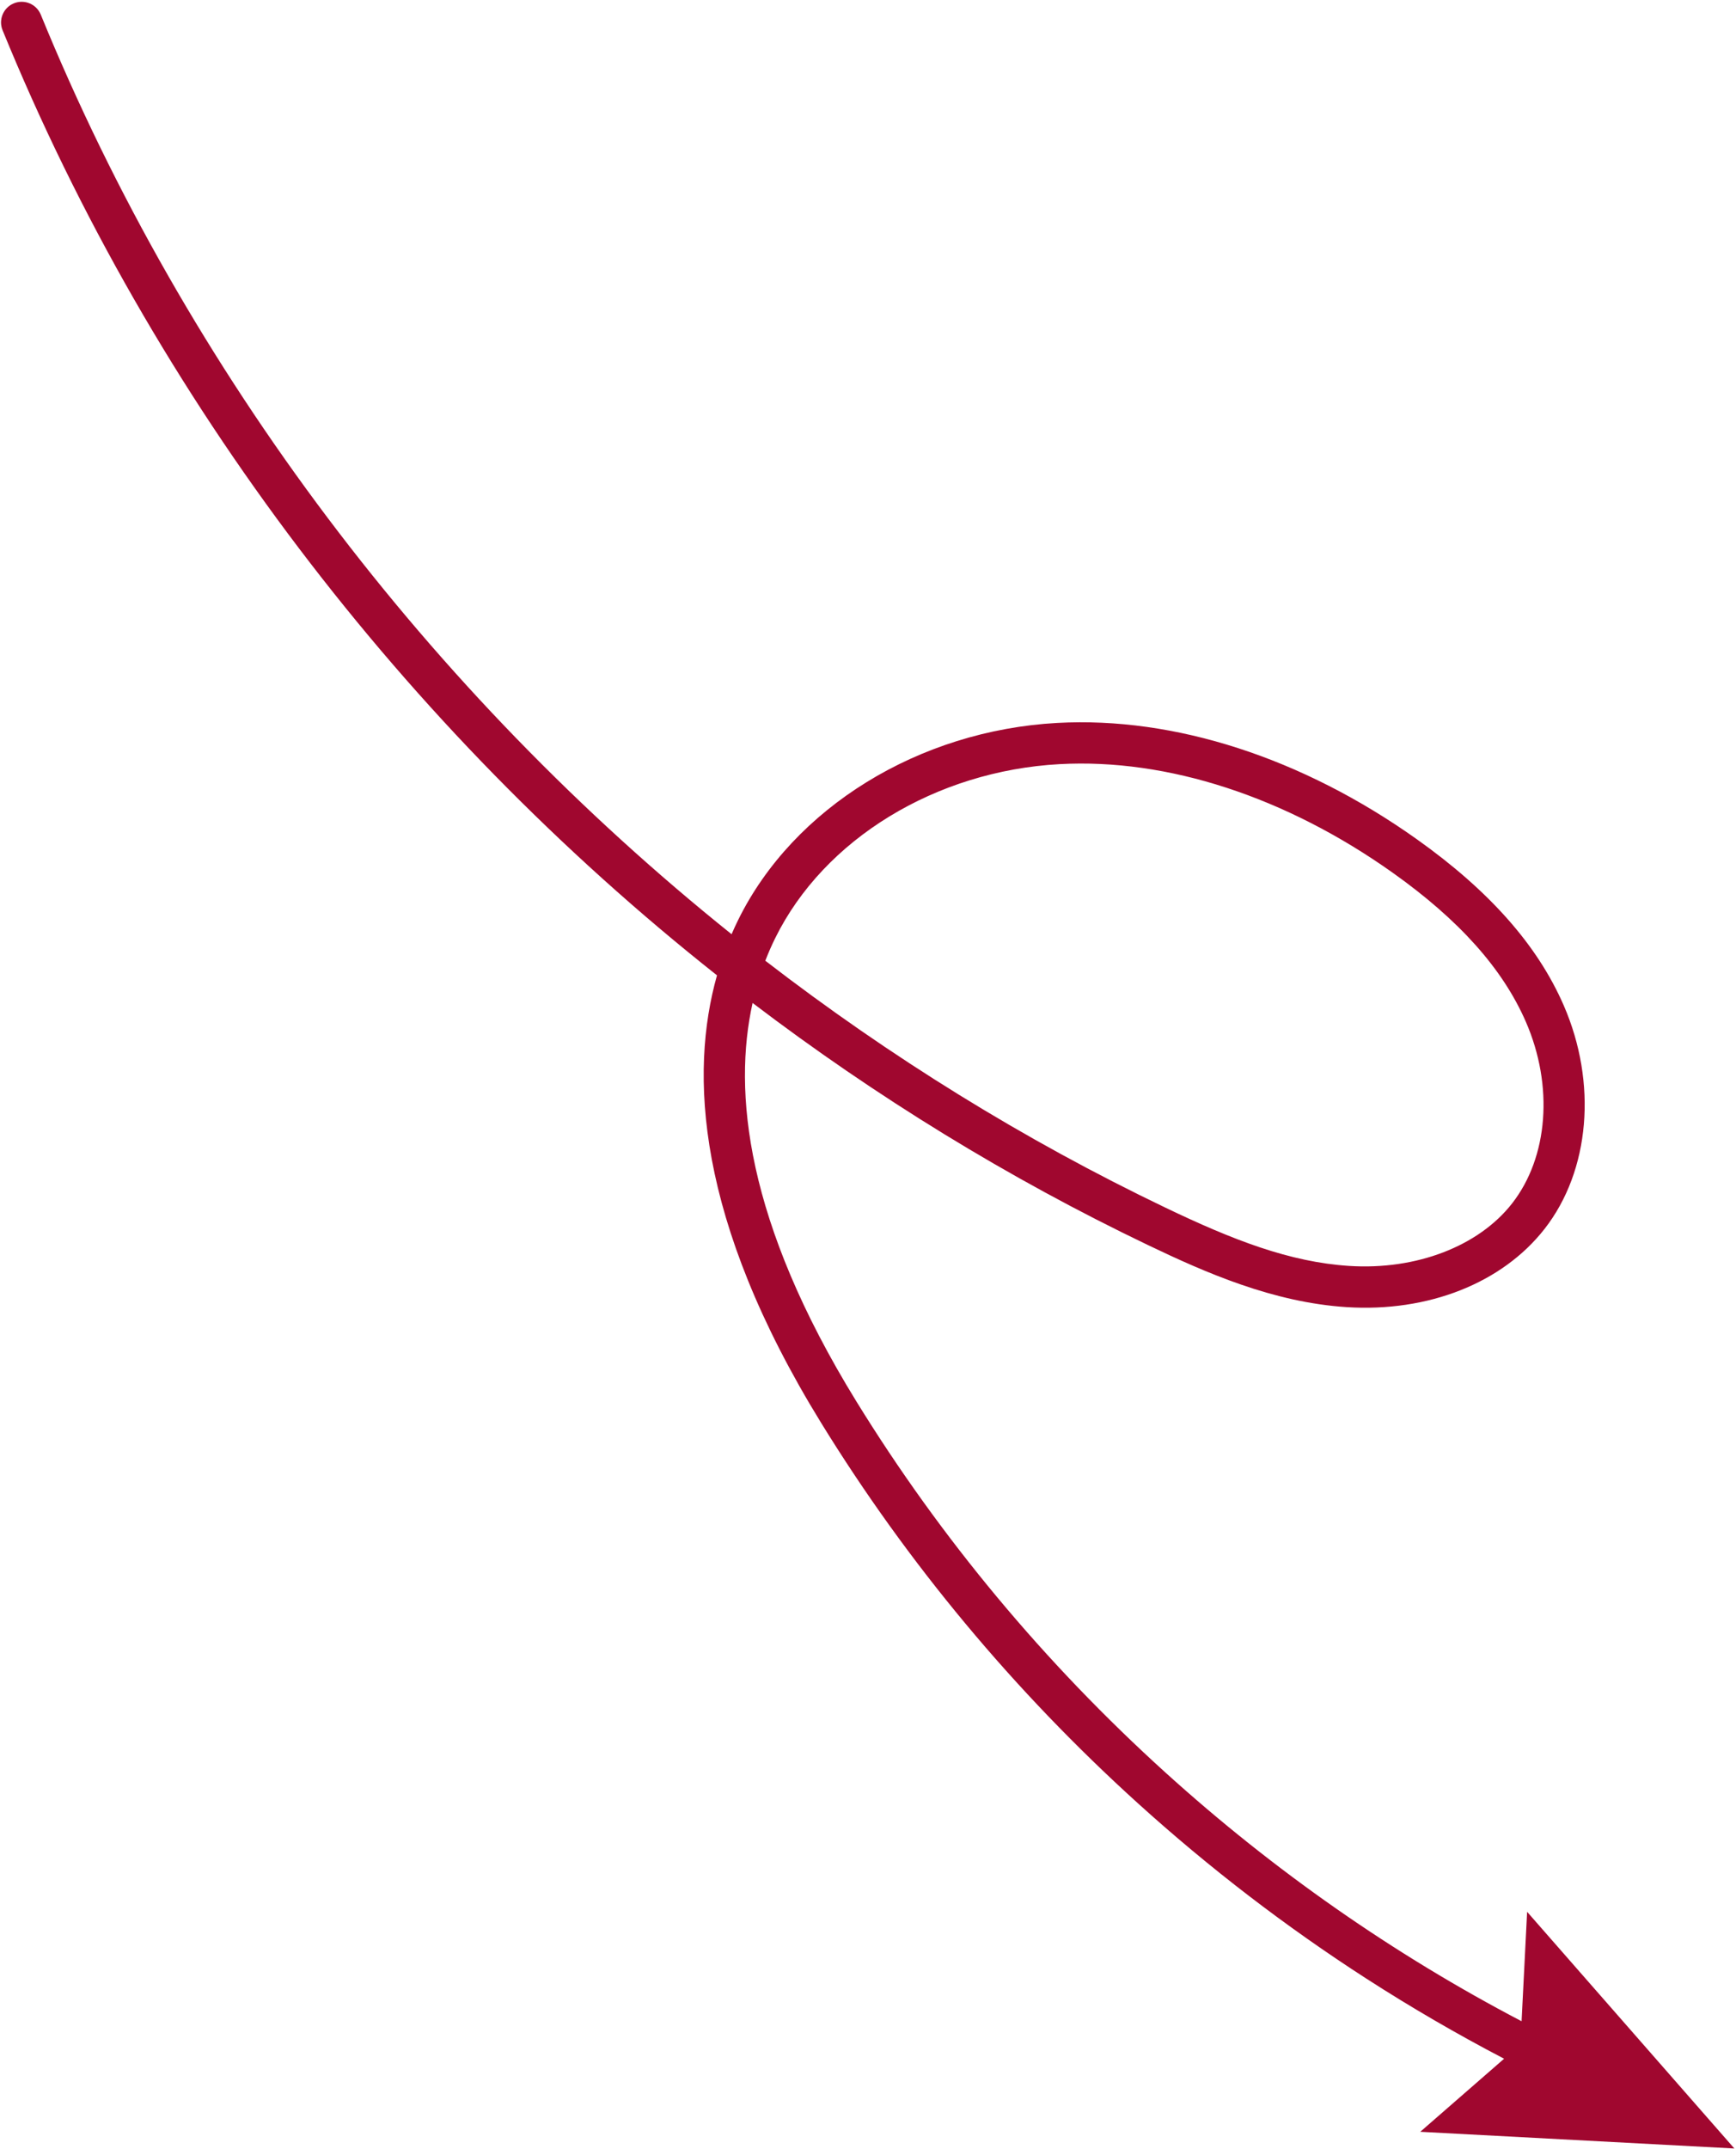 <svg width="631" height="781" viewBox="0 0 631 781" fill="none" xmlns="http://www.w3.org/2000/svg">
<path d="M553.064 734.5C506.58 710.187 463.13 679.885 423.72 644.222C379.768 604.45 341.929 559.03 311.252 509.225C270.966 443.817 266.439 396.575 273.551 364.465C318.359 398.537 366.505 428.133 417.225 452.428C438.13 462.442 462.674 473.269 489.425 474.995C519.091 476.908 546.002 466.284 561.412 446.576C577.934 425.443 580.664 393.549 568.366 365.321C558.843 343.467 541.367 323.716 514.939 304.938C473.332 275.371 426.94 260.375 384.322 262.703C333.968 265.454 288.451 293.512 268.363 334.185C267.522 335.887 266.702 337.651 265.912 339.482C156.004 251.425 68.055 135.53 14.82 5.315C13.253 1.479 8.874 -0.357 5.04 1.21C1.206 2.779 -0.631 7.157 0.937 10.991C55.788 145.165 146.818 264.385 260.611 354.426C250.625 389.862 252.927 443.131 298.481 517.091C329.901 568.105 368.652 614.619 413.656 655.345C439.693 678.906 467.446 700.189 496.654 719.016C512.903 729.49 529.607 739.199 546.709 748.12L516.236 774.674L630.404 780.741L555.076 694.735L553.064 734.5ZM281.812 340.828C299.543 304.929 340.102 280.142 385.142 277.681C424.384 275.538 467.388 289.561 506.252 317.166C530.394 334.32 546.215 352.031 554.615 371.313C564.746 394.565 562.776 420.48 549.597 437.337C537.426 452.902 514.74 461.596 490.392 460.025C468.735 458.628 448.071 450.569 423.706 438.9C372.212 414.235 323.431 384.018 278.173 349.12C279.307 346.184 280.531 343.422 281.812 340.828Z" fill="#A0072F"/>
</svg>
